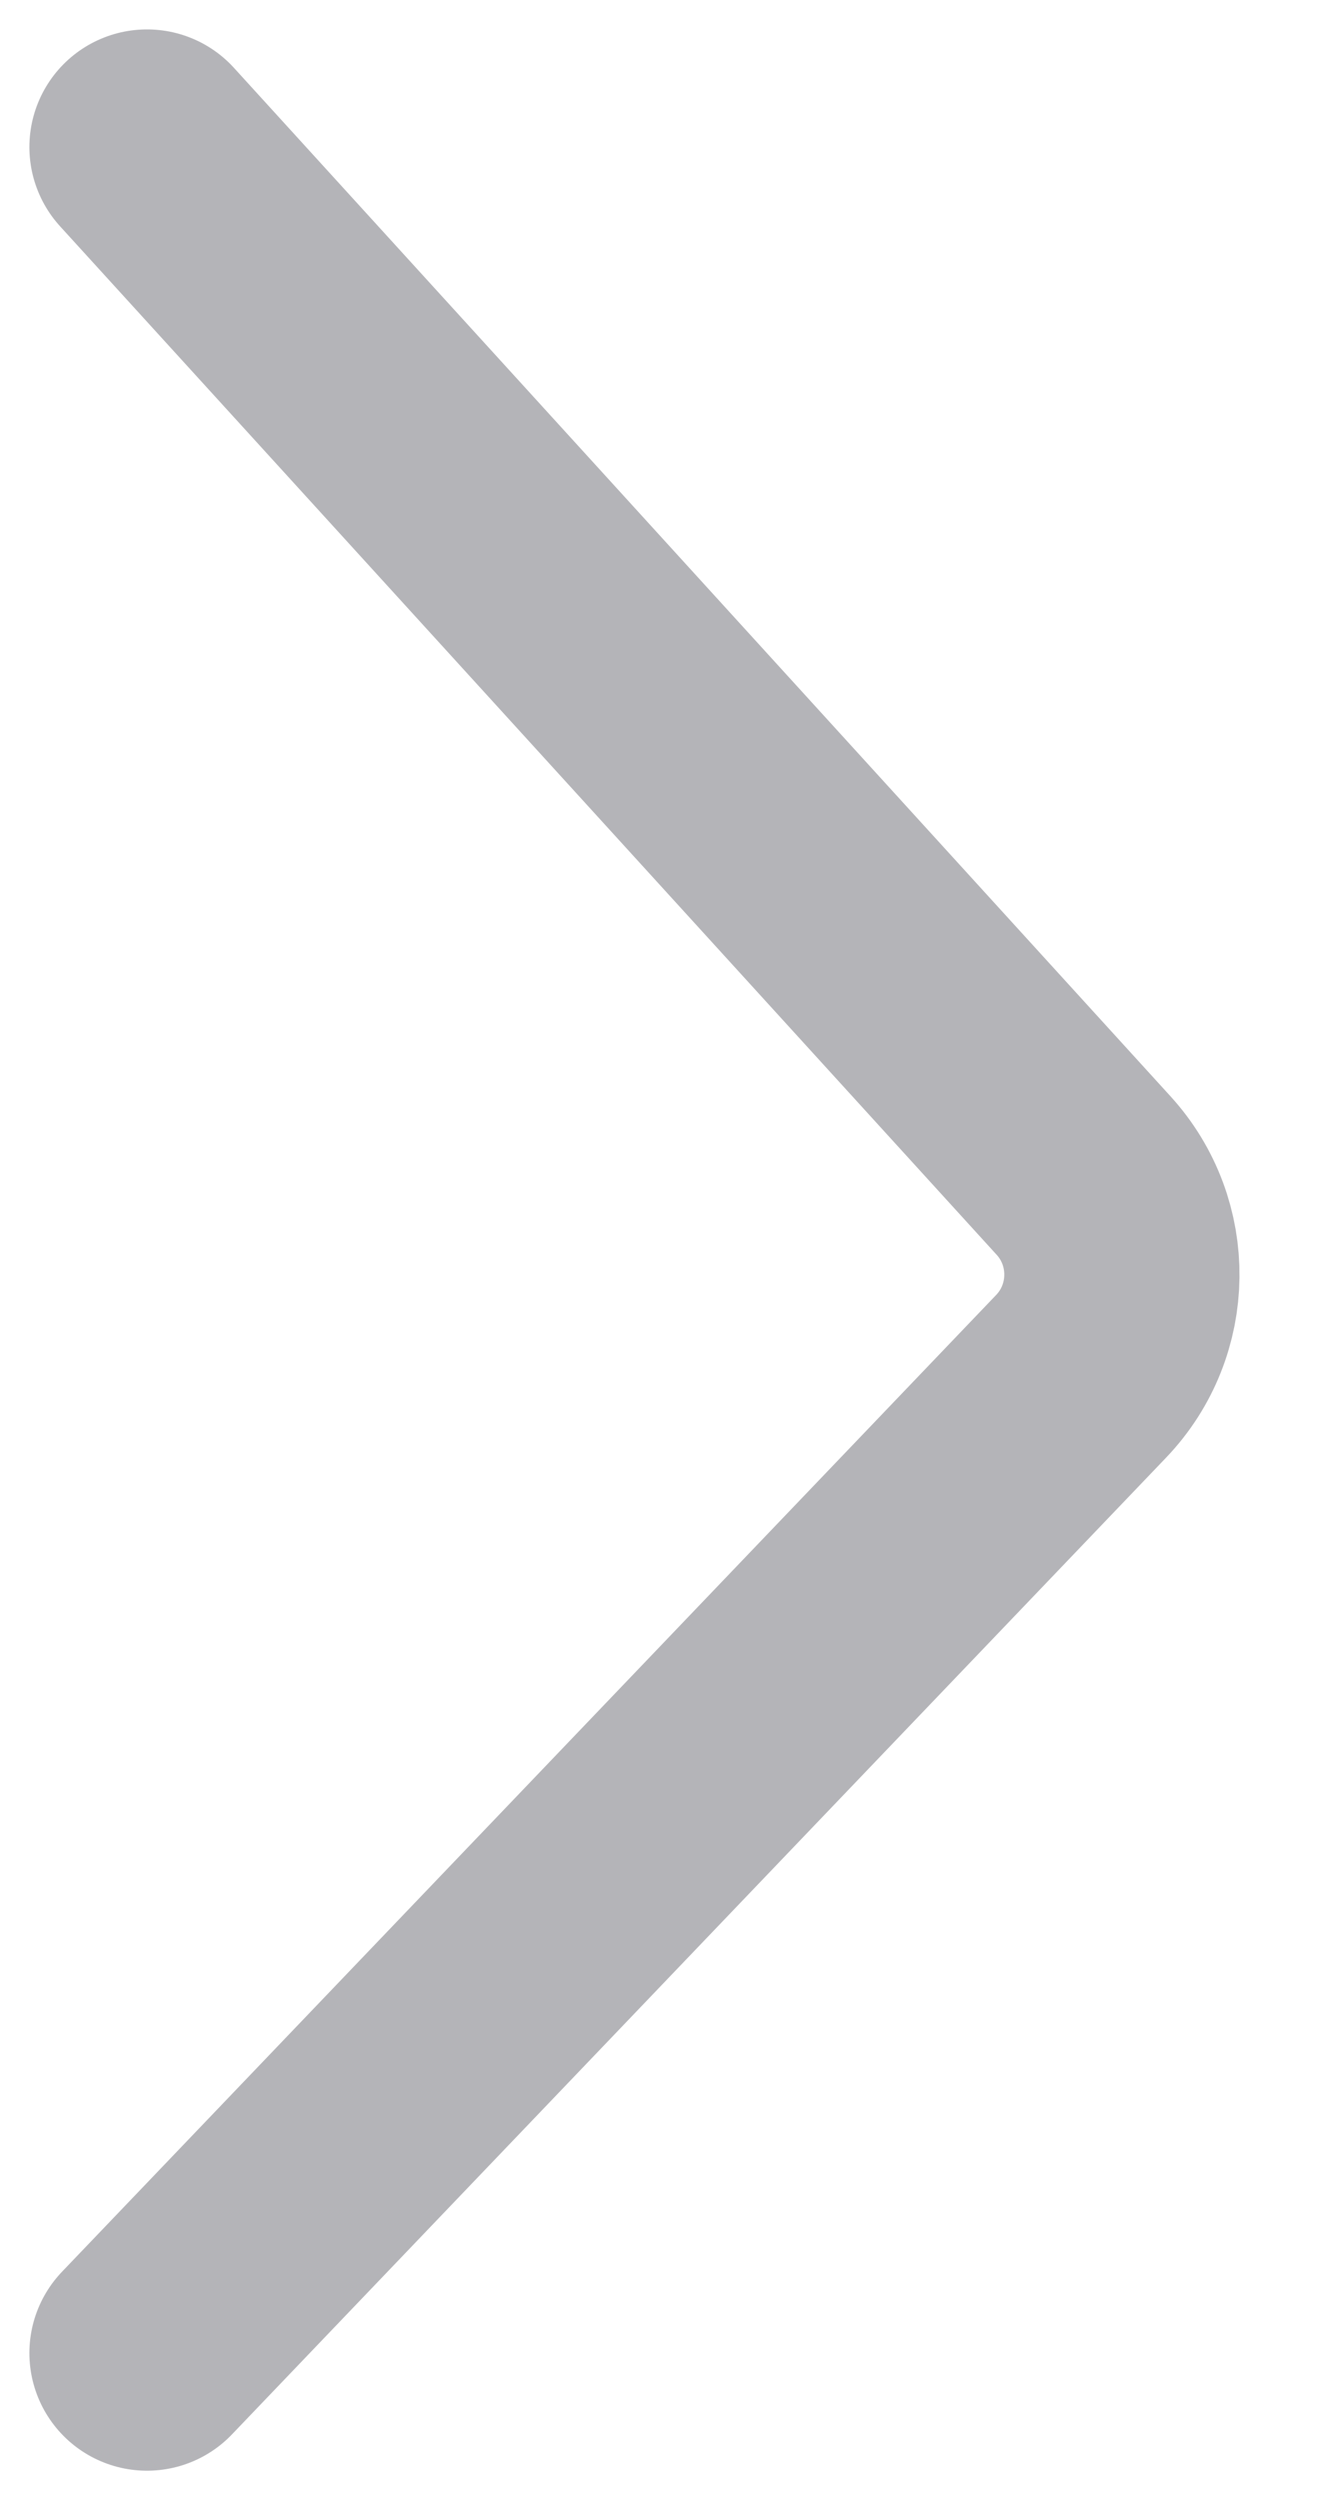 <svg width="9" height="17" viewBox="0 0 9 17" fill="none" xmlns="http://www.w3.org/2000/svg">
<path d="M1 1L7.371 7.993C7.725 8.381 7.718 8.978 7.355 9.358L1 16" stroke="#B4B4B8" stroke-width="1.6" stroke-linecap="round"/>
</svg>
